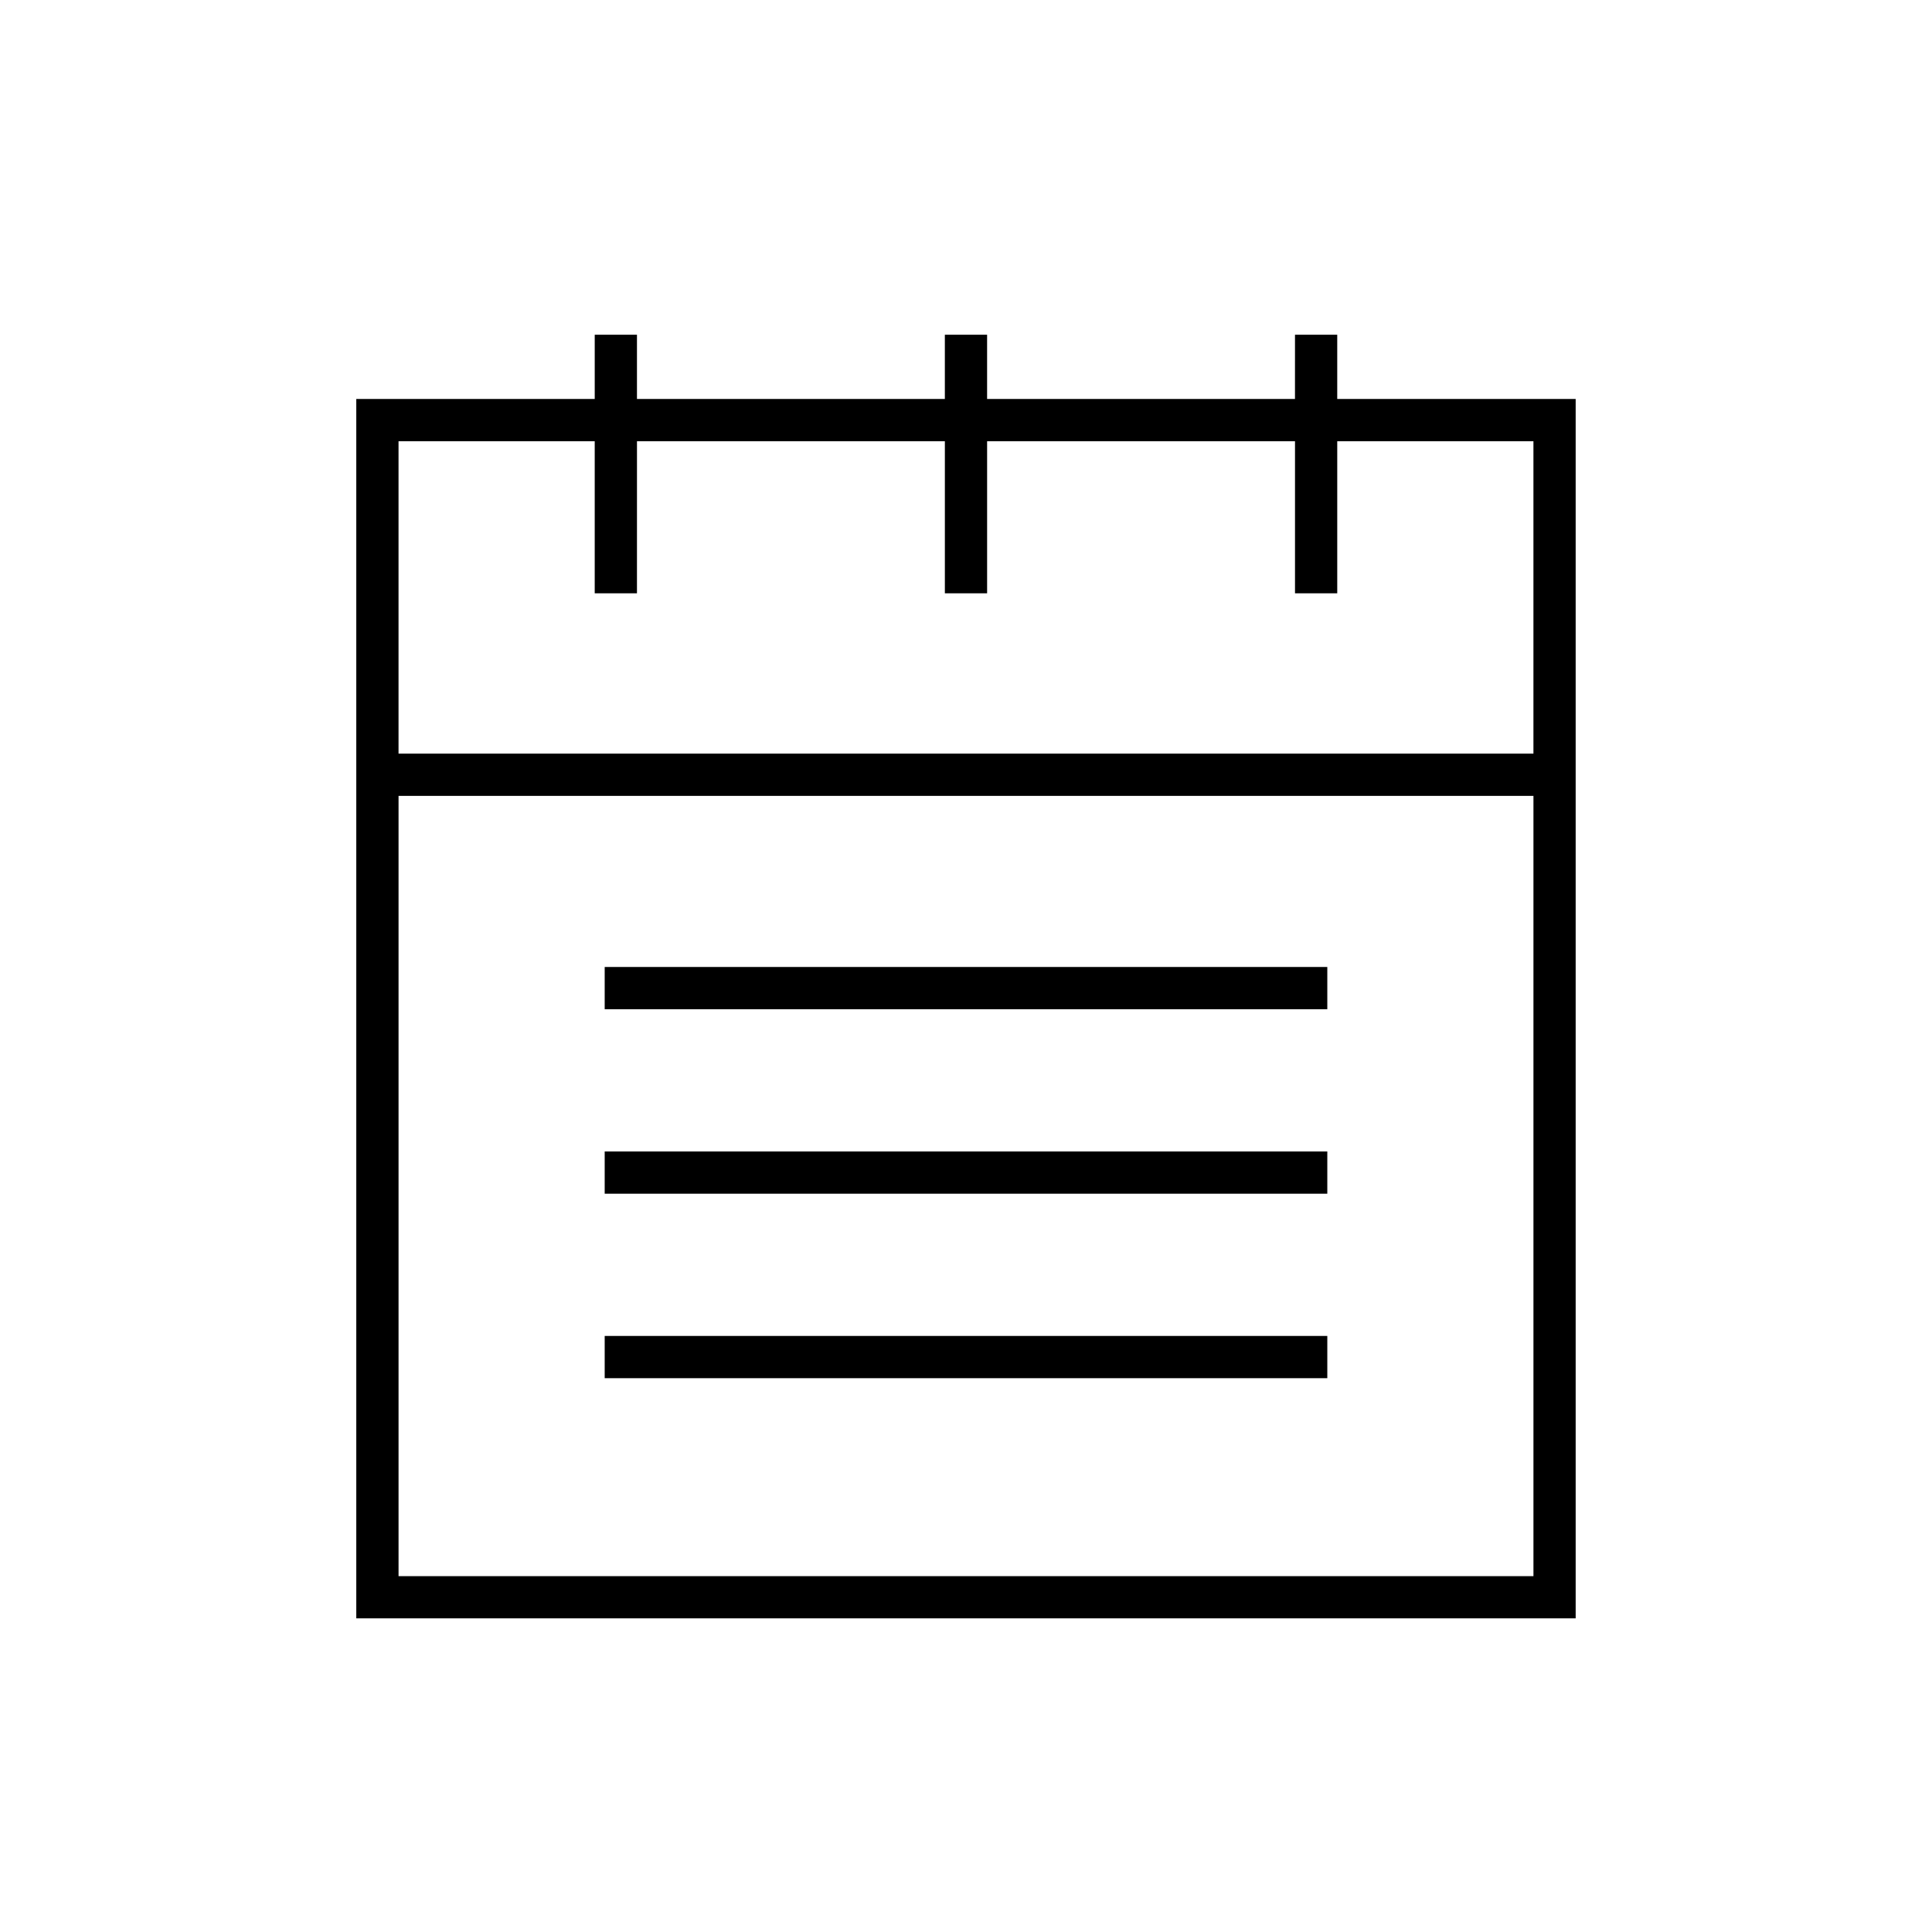 <?xml version="1.0" encoding="UTF-8"?>
<!-- Uploaded to: SVG Repo, www.svgrepo.com, Generator: SVG Repo Mixer Tools -->
<svg fill="#000000" width="800px" height="800px" version="1.1" viewBox="144 144 512 512" xmlns="http://www.w3.org/2000/svg">
 <g>
  <path d="m301.61 232.71v17.02h-63.191v323.15h323.15v-323.15h-63.188v-17.02h-11.195l-0.004 17.02h-81.59v-17.02h-11.195v17.02h-81.594v-17.02zm248.77 328.98h-300.76v-206.78h300.76zm-155.98-300.76v40.297h11.195v-40.297h81.594v40.297h11.195v-40.297h51.992v82.789h-300.76v-82.789h51.992v40.297h11.195l0.004-40.297z"/>
  <path d="m304.25 400.26h191.5v11.195h-191.5z"/>
  <path d="m304.25 498.04h191.5v11.195h-191.5z"/>
  <path d="m304.25 449.15h191.5v11.195h-191.5z"/>
 </g>
</svg>
